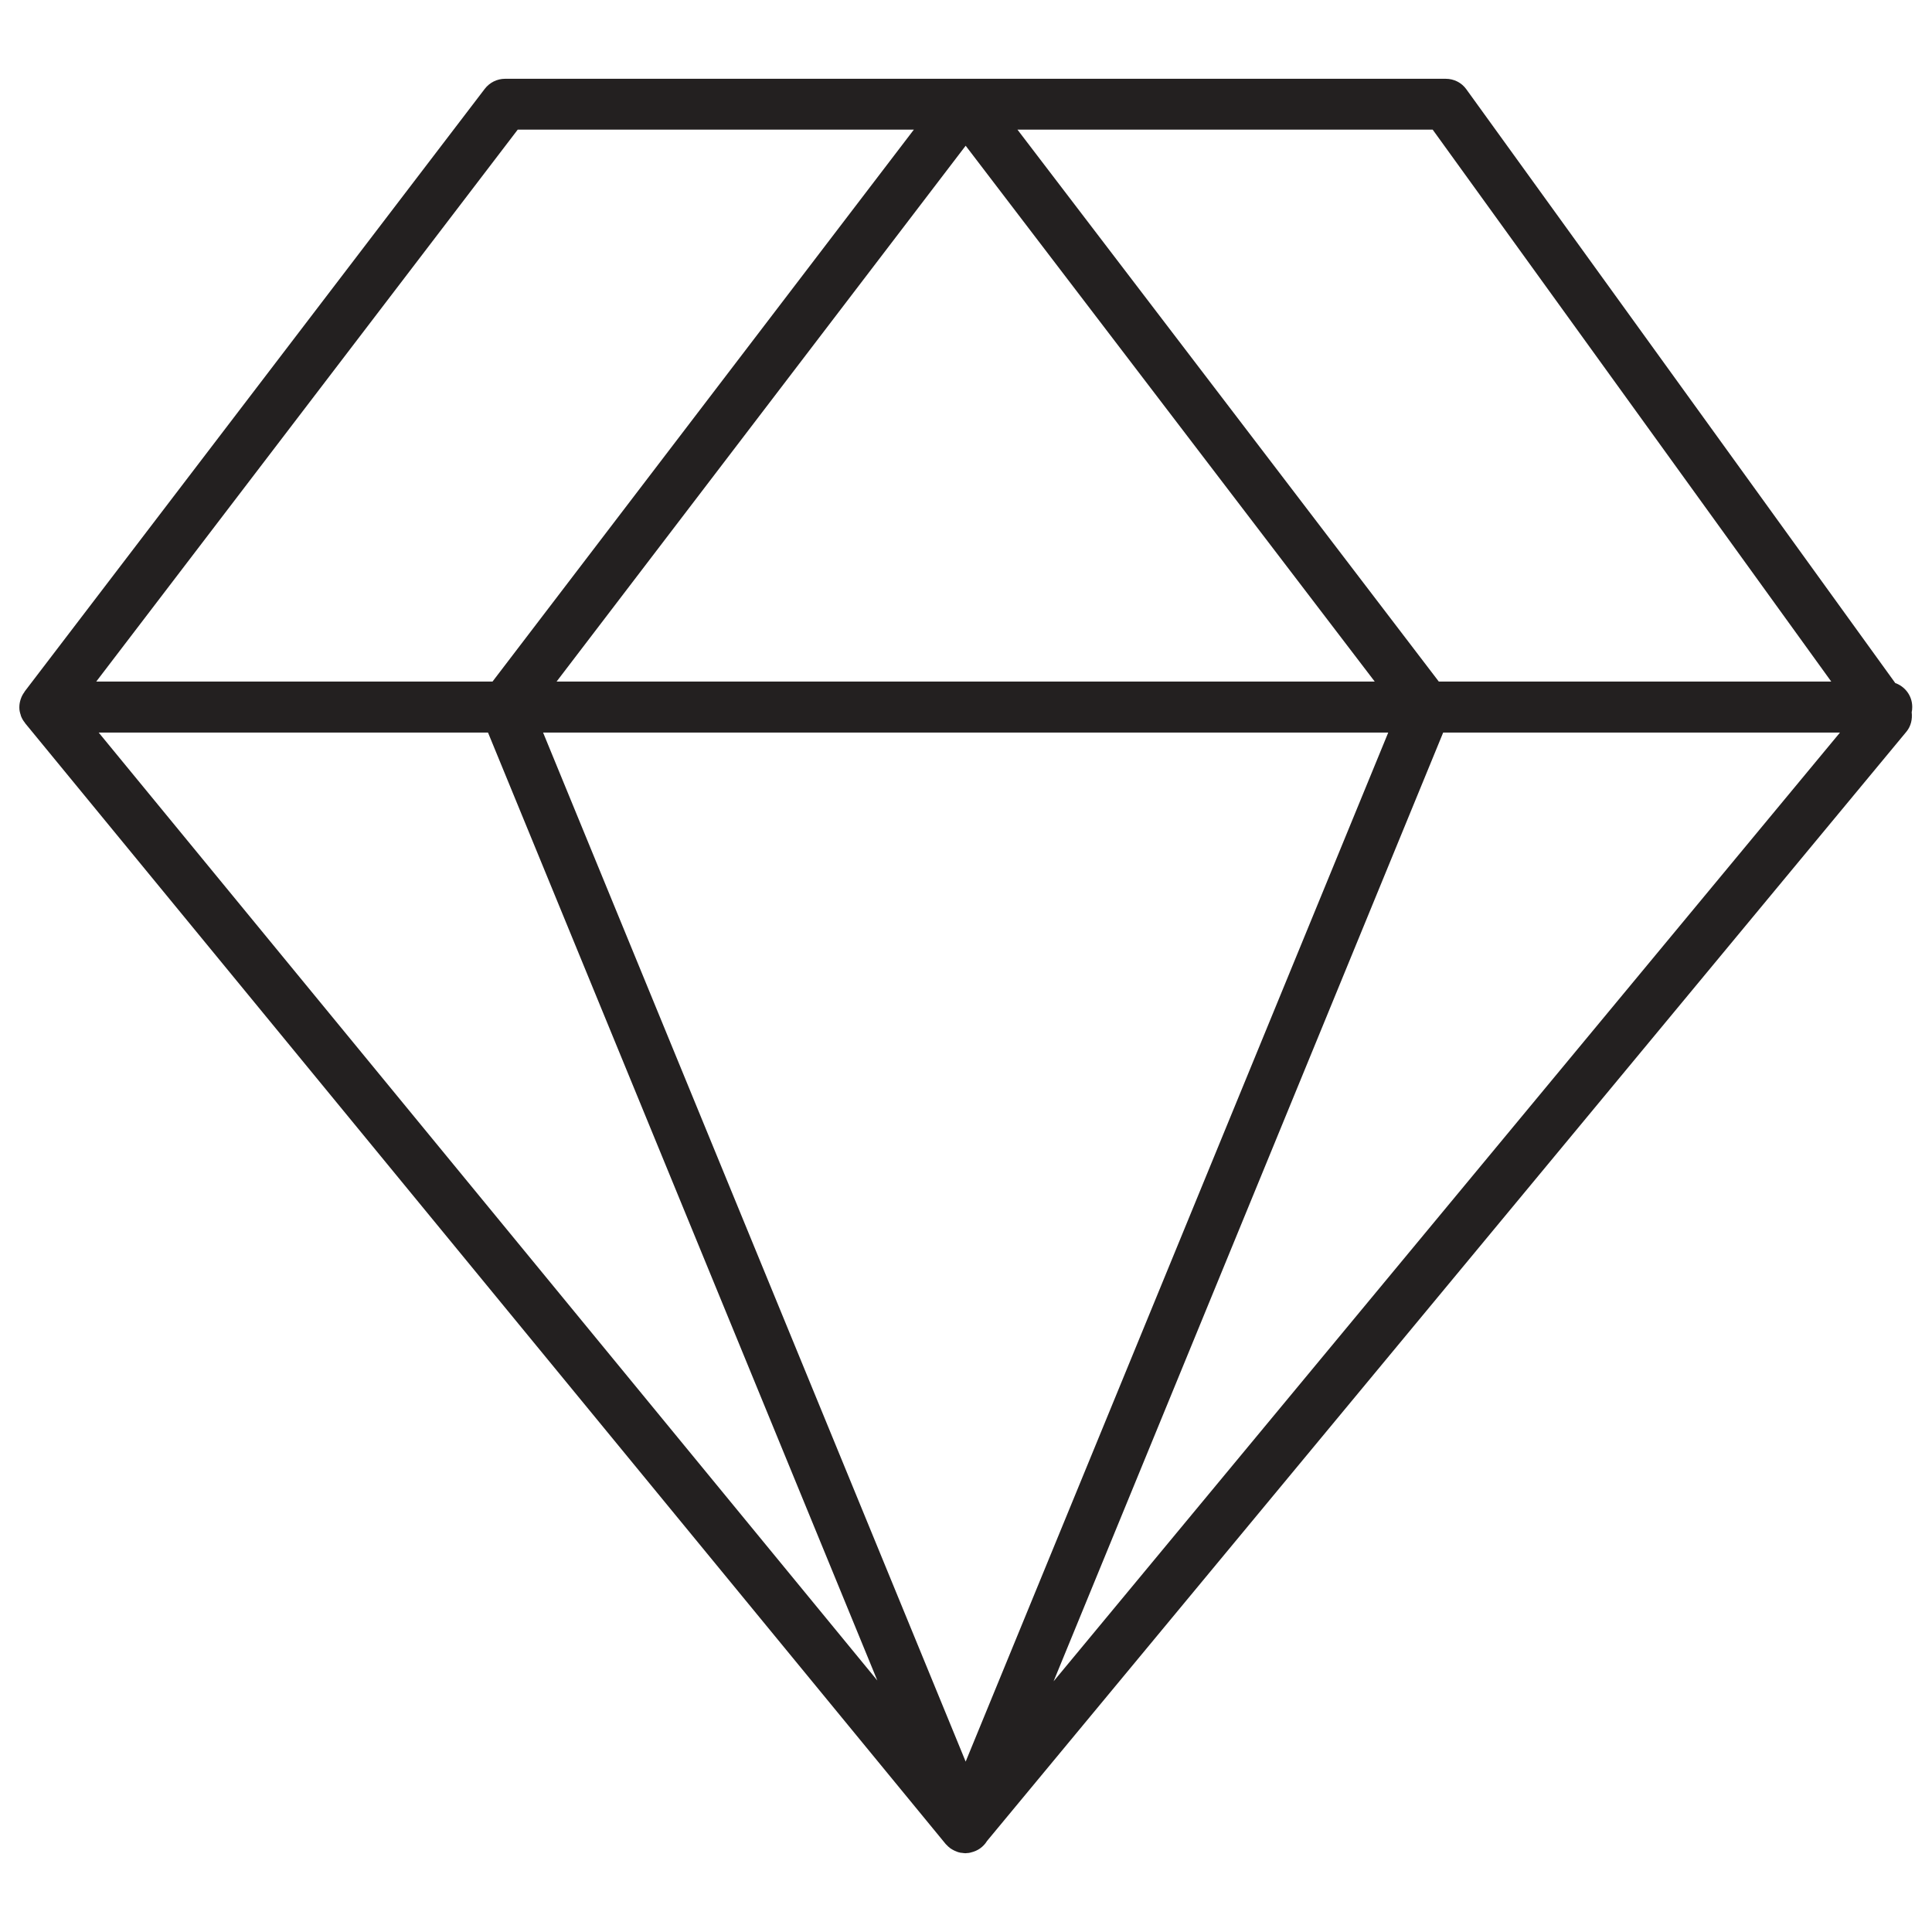 <svg xmlns="http://www.w3.org/2000/svg" id="uuid-32cf0463-643a-4559-952c-069d00c22a00" data-name="Laag_1" viewBox="0 0 141.73 141.73"><defs><style>      .uuid-7441bf79-9f51-4c2e-a7ca-bd4eb2ad3ef9 {        fill: #232020;      }    </style></defs><path class="uuid-7441bf79-9f51-4c2e-a7ca-bd4eb2ad3ef9" d="M139.03,50.1L107.57,6.55c-.35-.49-.91-.77-1.51-.77H37.05c-.58,0-1.13.27-1.49.74L1.8,50.74s0,.02-.01.03c-.11.15-.2.31-.26.49-.01.03-.02.06-.03.09-.05.17-.08.34-.08.52,0,0,0,.01,0,.02,0,.02,0,.03,0,.04,0,.18.04.35.1.52,0,.03.01.05.02.08.07.18.16.34.28.48,0,.01.01.03.02.04l67.53,82.22s0,0,0,0c.01.02.03.03.04.04.1.11.21.21.32.29.04.03.09.06.13.08.1.06.21.11.32.15.05.02.09.04.14.05.06.02.11.03.17.04.02,0,.03,0,.05,0,.09.01.17.03.26.03h0s.02,0,.02,0c0,0,.02,0,.02,0,.03,0,.06-.01.09-.01.08,0,.16-.01.24-.03.02,0,.04-.01.07-.02.48-.11.9-.4,1.17-.84l67.44-81.37c.34-.41.45-.93.39-1.43.03-.12.04-.25.04-.39,0-.83-.54-1.52-1.29-1.77ZM35.8,53.74l28.56,69.54L7.24,53.74h28.56ZM101.84,53.74l-31,75.49-31-75.49h62.01ZM40.83,50l30.01-39.31,30.01,39.31h-60.03ZM105.88,53.74h29.1l-57.69,69.6,28.58-69.6ZM134.34,50h-28.79l-30.91-40.49h30.46l29.24,40.49ZM37.98,9.51h29.06l-30.91,40.49H7.06L37.98,9.51Z"></path></svg>